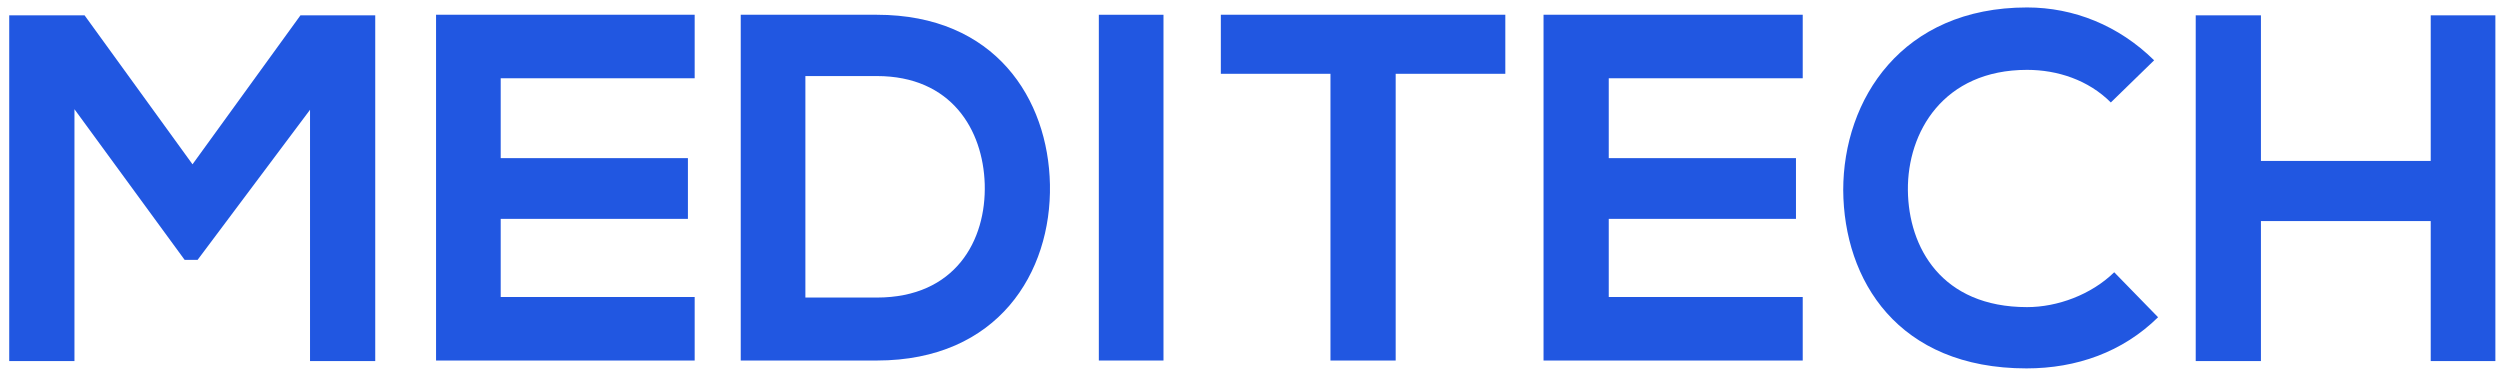 <svg width="221" height="33" viewBox="0 0 221 33" fill="none" xmlns="http://www.w3.org/2000/svg">
<g clip-path="url(#clip0_473_6689)">
<path d="M27.406 9.704L17.466 22.974H16.323L6.582 9.655V31.92H0.816V1.355H7.476L17.018 14.525L26.561 1.355H33.171V31.92H27.406V9.704Z" fill="#2157E1"/>
<path d="M61.409 31.87H38.547C38.547 21.682 38.547 11.494 38.547 1.305H61.409V6.921H44.262V13.979H60.812V19.346H44.262V26.255H61.409V31.87Z" fill="#2157E1"/>
<path d="M92.815 16.315C92.964 24.068 88.243 31.87 77.508 31.87C73.731 31.87 69.258 31.87 65.481 31.87V1.305C69.258 1.305 73.731 1.305 77.508 1.305C87.994 1.305 92.666 8.76 92.815 16.315ZM71.196 26.304H77.508C84.466 26.304 87.199 21.235 87.05 16.265C86.901 11.494 84.118 6.723 77.508 6.723H71.196V26.304Z" fill="#2157E1"/>
<path d="M97.137 31.87V1.305H102.852V31.87H97.137Z" fill="#2157E1"/>
<path d="M117.613 6.524H107.922V1.305C116.768 1.305 124.223 1.305 133.07 1.305V6.524H123.378V31.87H117.613V6.524Z" fill="#2157E1"/>
<path d="M159.361 31.87H136.449C136.449 21.682 136.449 11.494 136.449 1.305H159.361V6.921H142.214V13.979H158.764V19.346H142.214V26.255H159.361V31.87Z" fill="#2157E1"/>
<path d="M190.773 28.044C187.642 31.125 183.567 32.566 179.143 32.566C167.762 32.566 162.991 24.763 162.941 16.811C162.941 8.81 168.11 0.659 179.193 0.659C183.318 0.659 187.294 2.25 190.425 5.331L186.598 9.058C184.61 7.07 181.877 6.176 179.193 6.176C171.788 6.176 168.607 11.692 168.657 16.811C168.707 21.881 171.639 27.149 179.193 27.149C181.877 27.149 184.859 26.056 186.897 24.068L190.773 28.044Z" fill="#2157E1"/>
<path d="M214.876 31.92V19.545H199.867V31.92H194.102V1.355H199.867V14.227H214.876V1.355H220.591V31.92H214.876Z" fill="#2157E1"/>
</g>
<defs>
<clipPath id="clip0_473_6689">
<rect width="219.82" height="32.006" fill="white" transform="translate(0.773 0.609)"/>
</clipPath>
</defs>
</svg>
